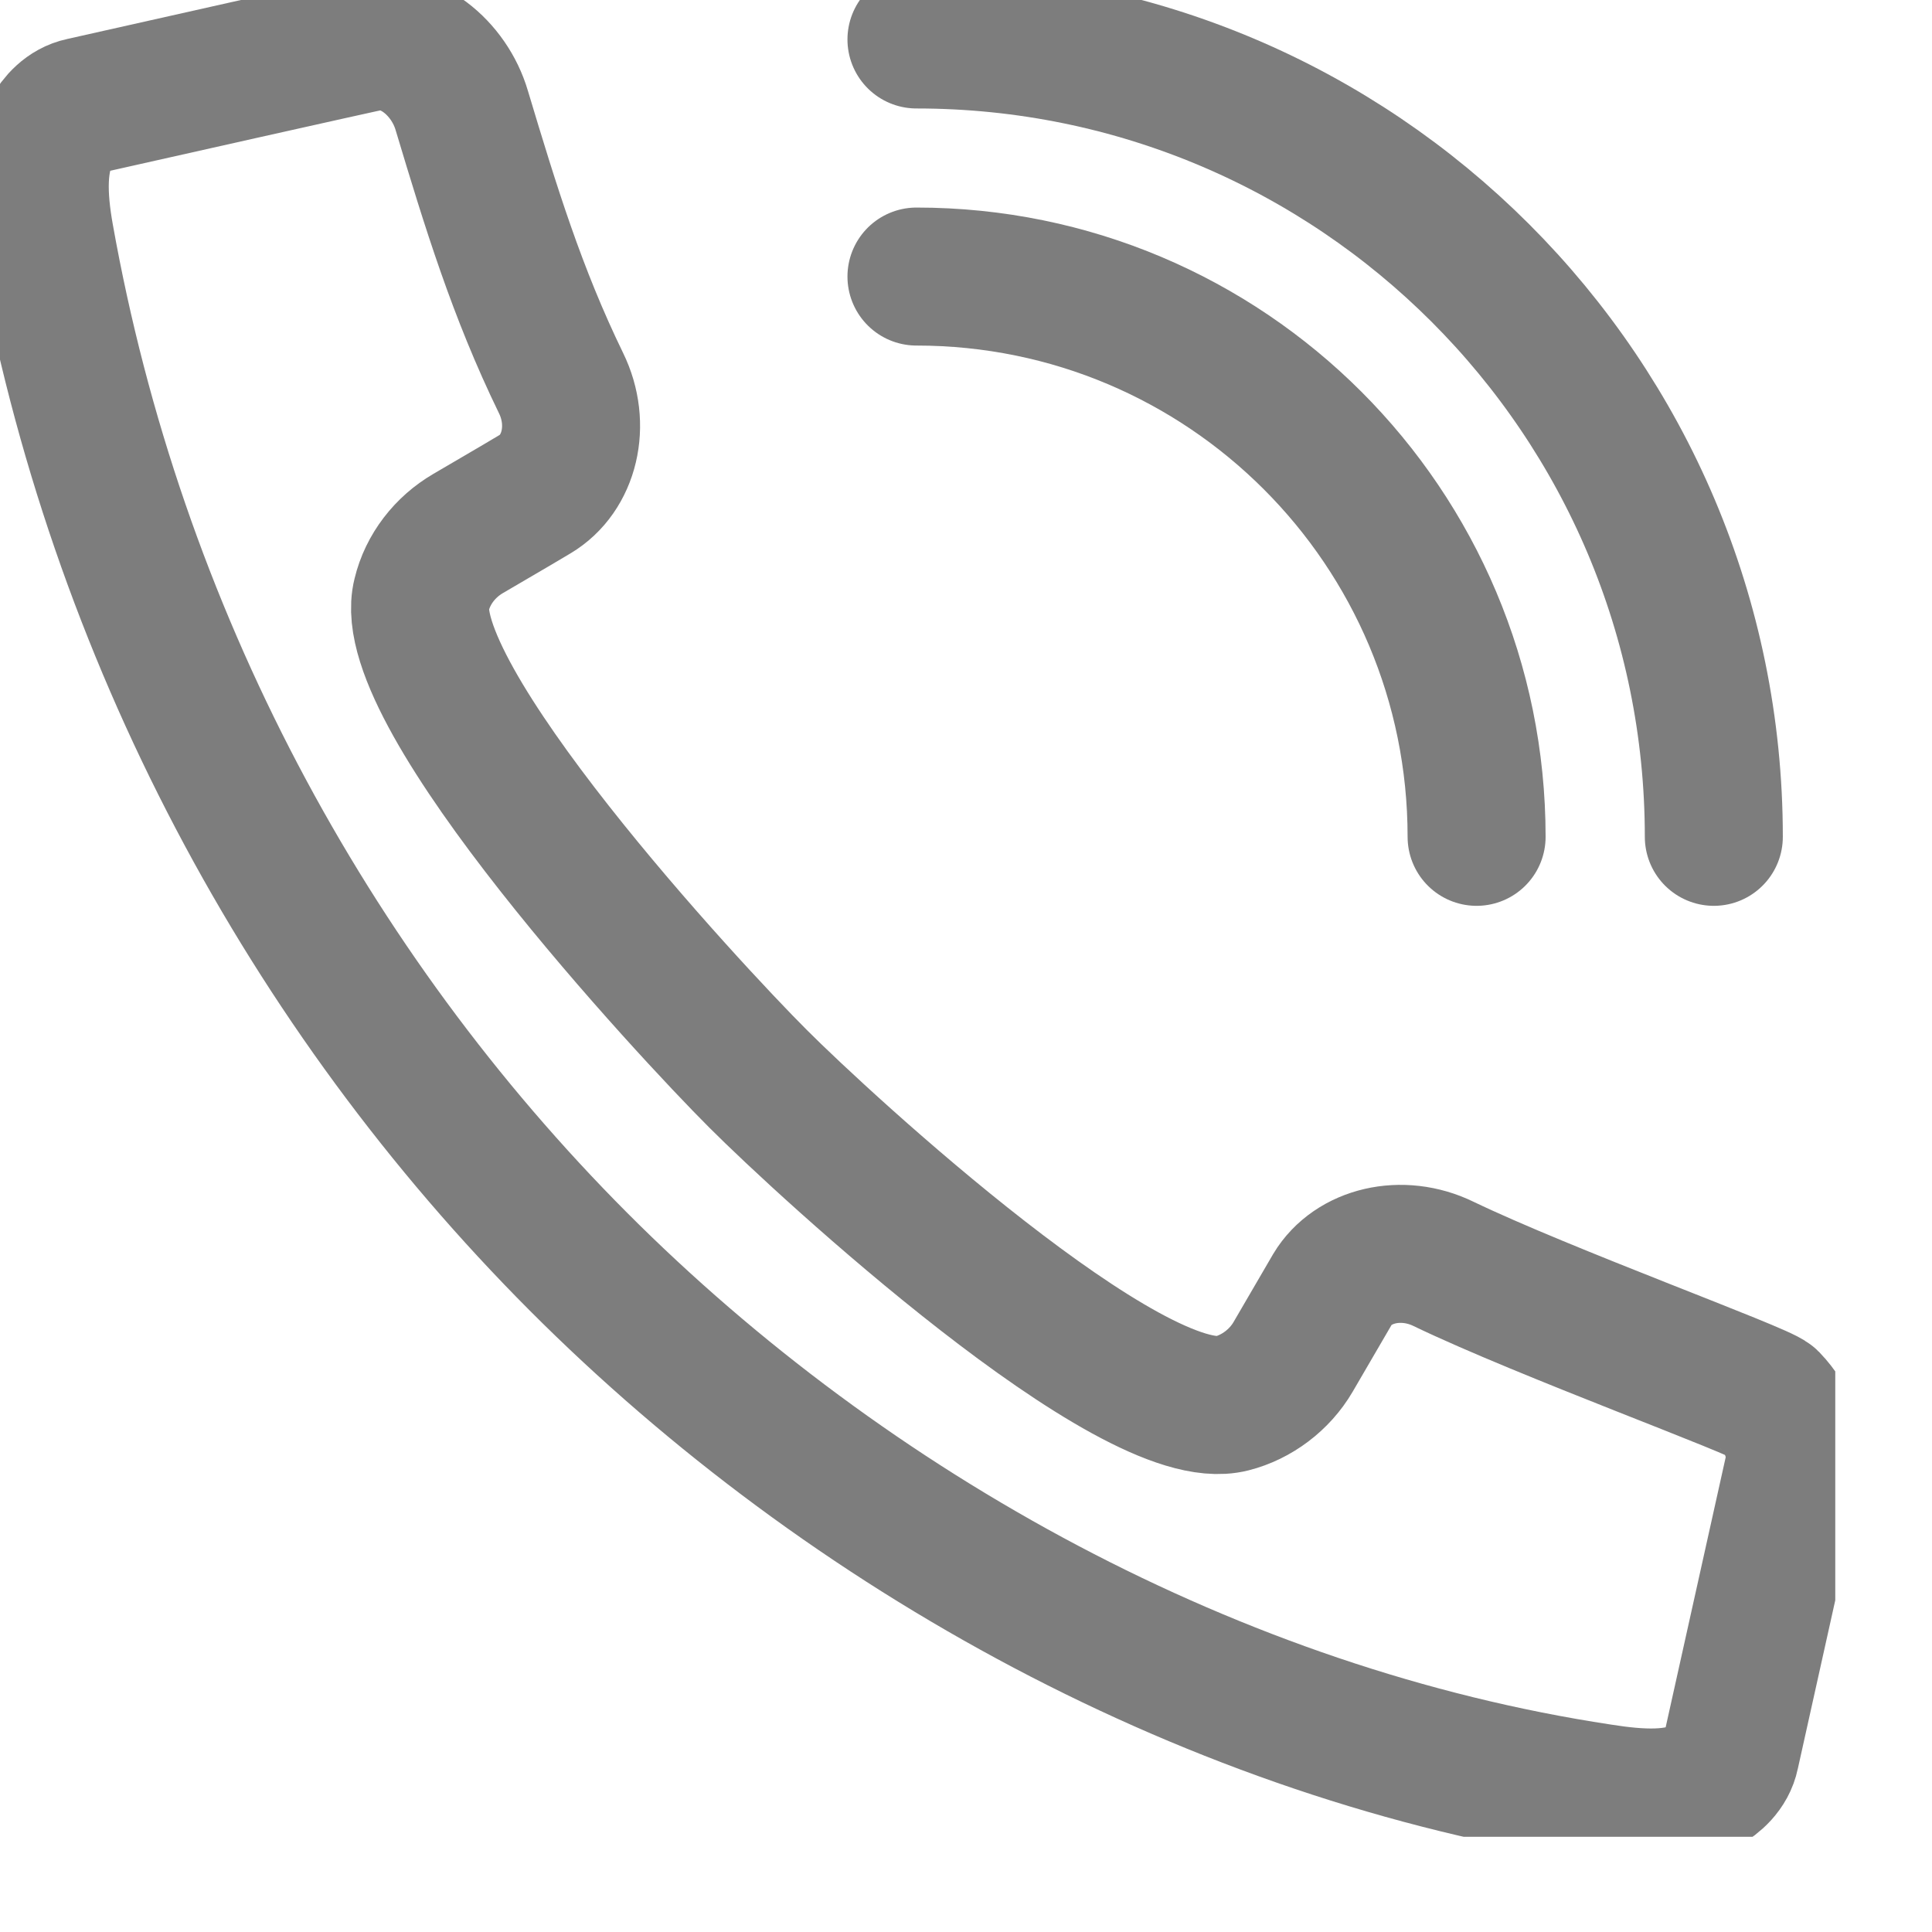 <svg width="14" height="14" viewBox="0 0 14 14" fill="none" xmlns="http://www.w3.org/2000/svg">
<g clip-path="url(#clip0_6_9)">
<path d="M0.377 0.954C0.263 1.154 0.274 1.428 0.325 1.713C0.839 4.597 2.233 7.178 4.191 9.142C6.15 11.106 8.805 12.568 11.597 12.991C11.882 13.036 12.156 13.053 12.356 12.939C12.425 12.899 12.516 12.825 12.539 12.711L12.996 10.655C13.03 10.478 12.967 10.296 12.825 10.147C12.756 10.079 11.197 9.513 10.461 9.159C10.158 9.011 9.804 9.096 9.656 9.342L9.37 9.833C9.273 9.999 9.107 10.124 8.925 10.17C8.205 10.353 5.978 8.303 5.493 7.817C4.99 7.315 2.872 5.031 3.055 4.311C3.1 4.123 3.226 3.963 3.392 3.866C3.82 3.615 3.706 3.683 3.877 3.581C4.128 3.432 4.214 3.078 4.065 2.775C3.746 2.119 3.557 1.502 3.346 0.8C3.255 0.491 2.958 0.246 2.661 0.309C2.661 0.309 2.627 0.314 0.594 0.771C0.485 0.794 0.411 0.88 0.371 0.954H0.377Z" stroke="#7D7D7D" stroke-miterlimit="10"/>
<path d="M6.641 2.004C8.885 2.004 10.7 3.82 10.7 6.064" stroke="#7D7D7D" stroke-linecap="round" stroke-linejoin="round"/>
<path d="M6.641 0.286C9.833 0.286 12.419 2.872 12.419 6.064" stroke="#7D7D7D" stroke-linecap="round" stroke-linejoin="round"/>
</g>
<defs>
<clipPath id="clip0_6_9">
<rect width="13.299" height="13.31" fill="white"/>
</clipPath>
</defs>
</svg>
